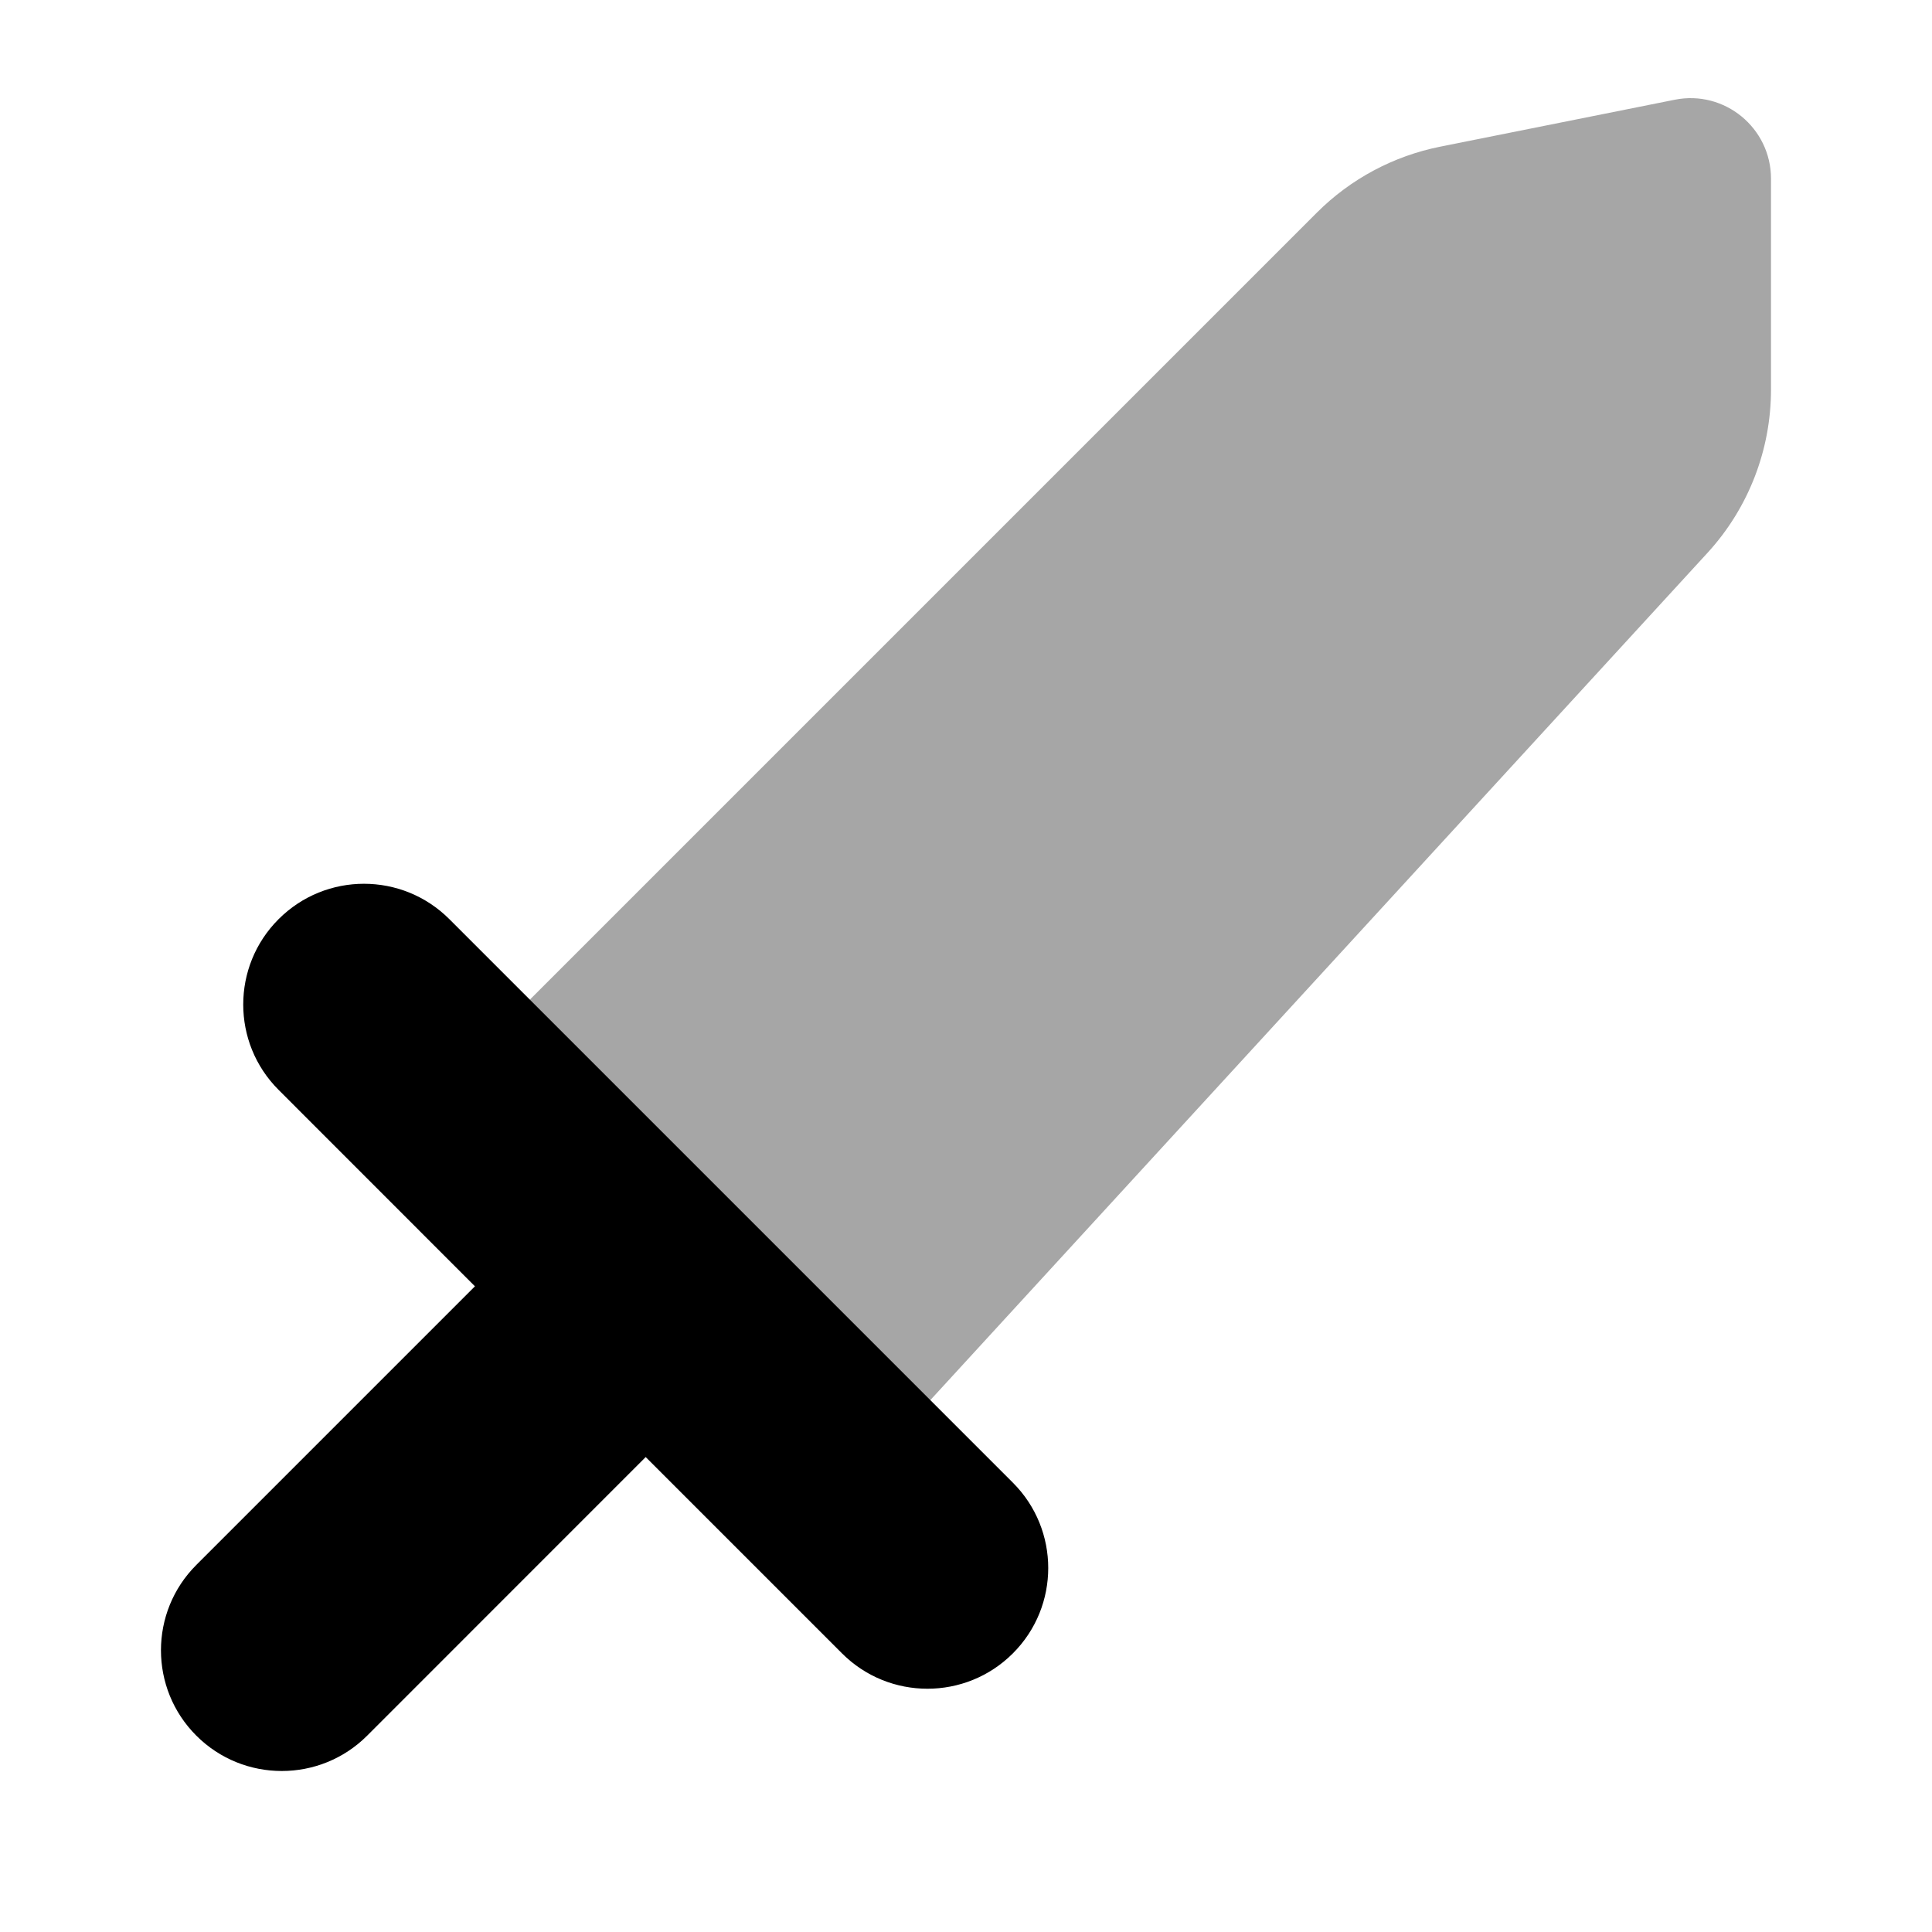 <svg xmlns="http://www.w3.org/2000/svg"  viewBox="0 0 24 24" width="48px" height="48px"><path d="M6,13L16.358,2.642c0.419-0.419,0.952-0.704,1.533-0.82l2.913-0.583C21.423,1.115,22,1.589,22,2.22v2.62 c0,0.746-0.278,1.466-0.78,2.018L11,18L6,13z" opacity=".35"/><path d="M12.582,18.418l-7-7c-0.586-0.586-1.535-0.586-2.121,0c-0.586,0.585-0.586,1.536,0,2.121L5.9,15.979l-3.461,3.461	c-0.586,0.585-0.586,1.536,0,2.121C2.732,21.854,3.116,22,3.5,22s0.768-0.146,1.061-0.439L8.021,18.1l2.439,2.439	c0.293,0.293,0.677,0.439,1.061,0.439s0.768-0.146,1.061-0.439C13.168,19.954,13.168,19.003,12.582,18.418z"/></svg>